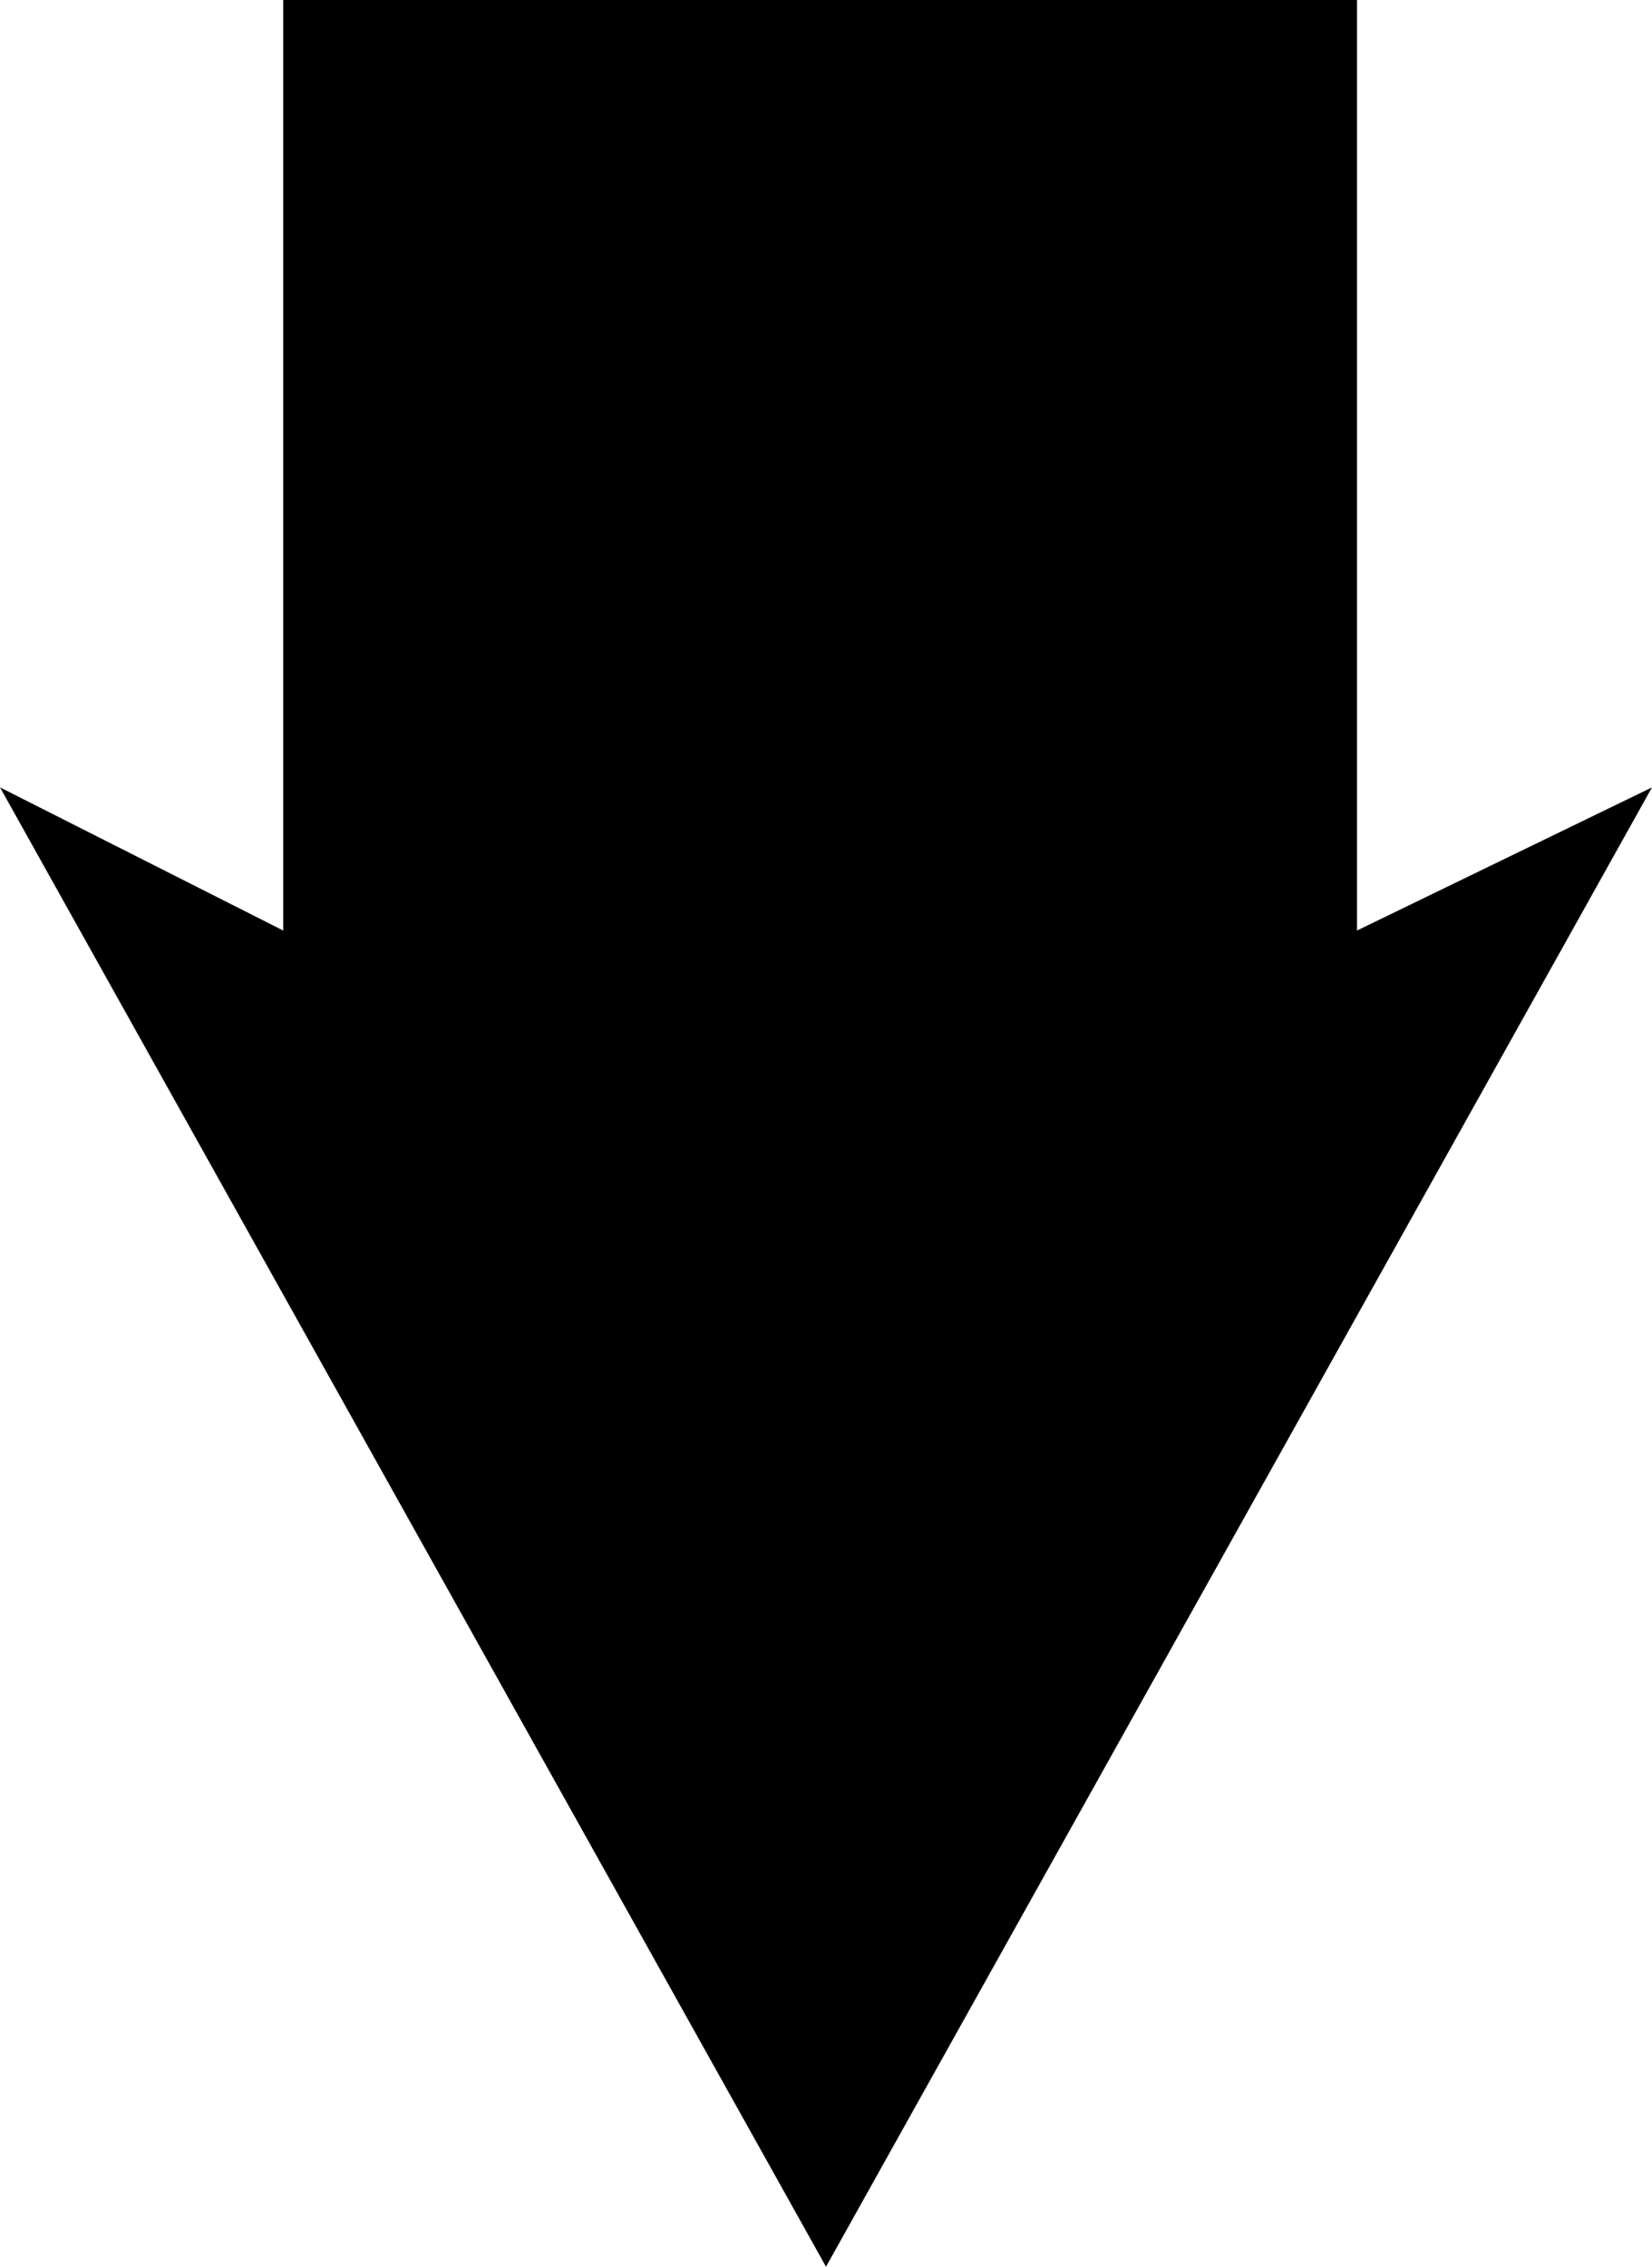 <svg width="70" height="96" viewBox="0 0 70 96" fill="none" xmlns="http://www.w3.org/2000/svg">
<g clip-path="url(#clip0_0_3)">
<path d="M0 33.347L12 39.41V0H35H57.5V39.41L70 33.347L35 96L0 33.347Z" fill="black"/>
</g>
<defs>
<clipPath id="clip0_0_3">
<rect width="70" height="96" fill="white"/>
</clipPath>
</defs>
</svg>

